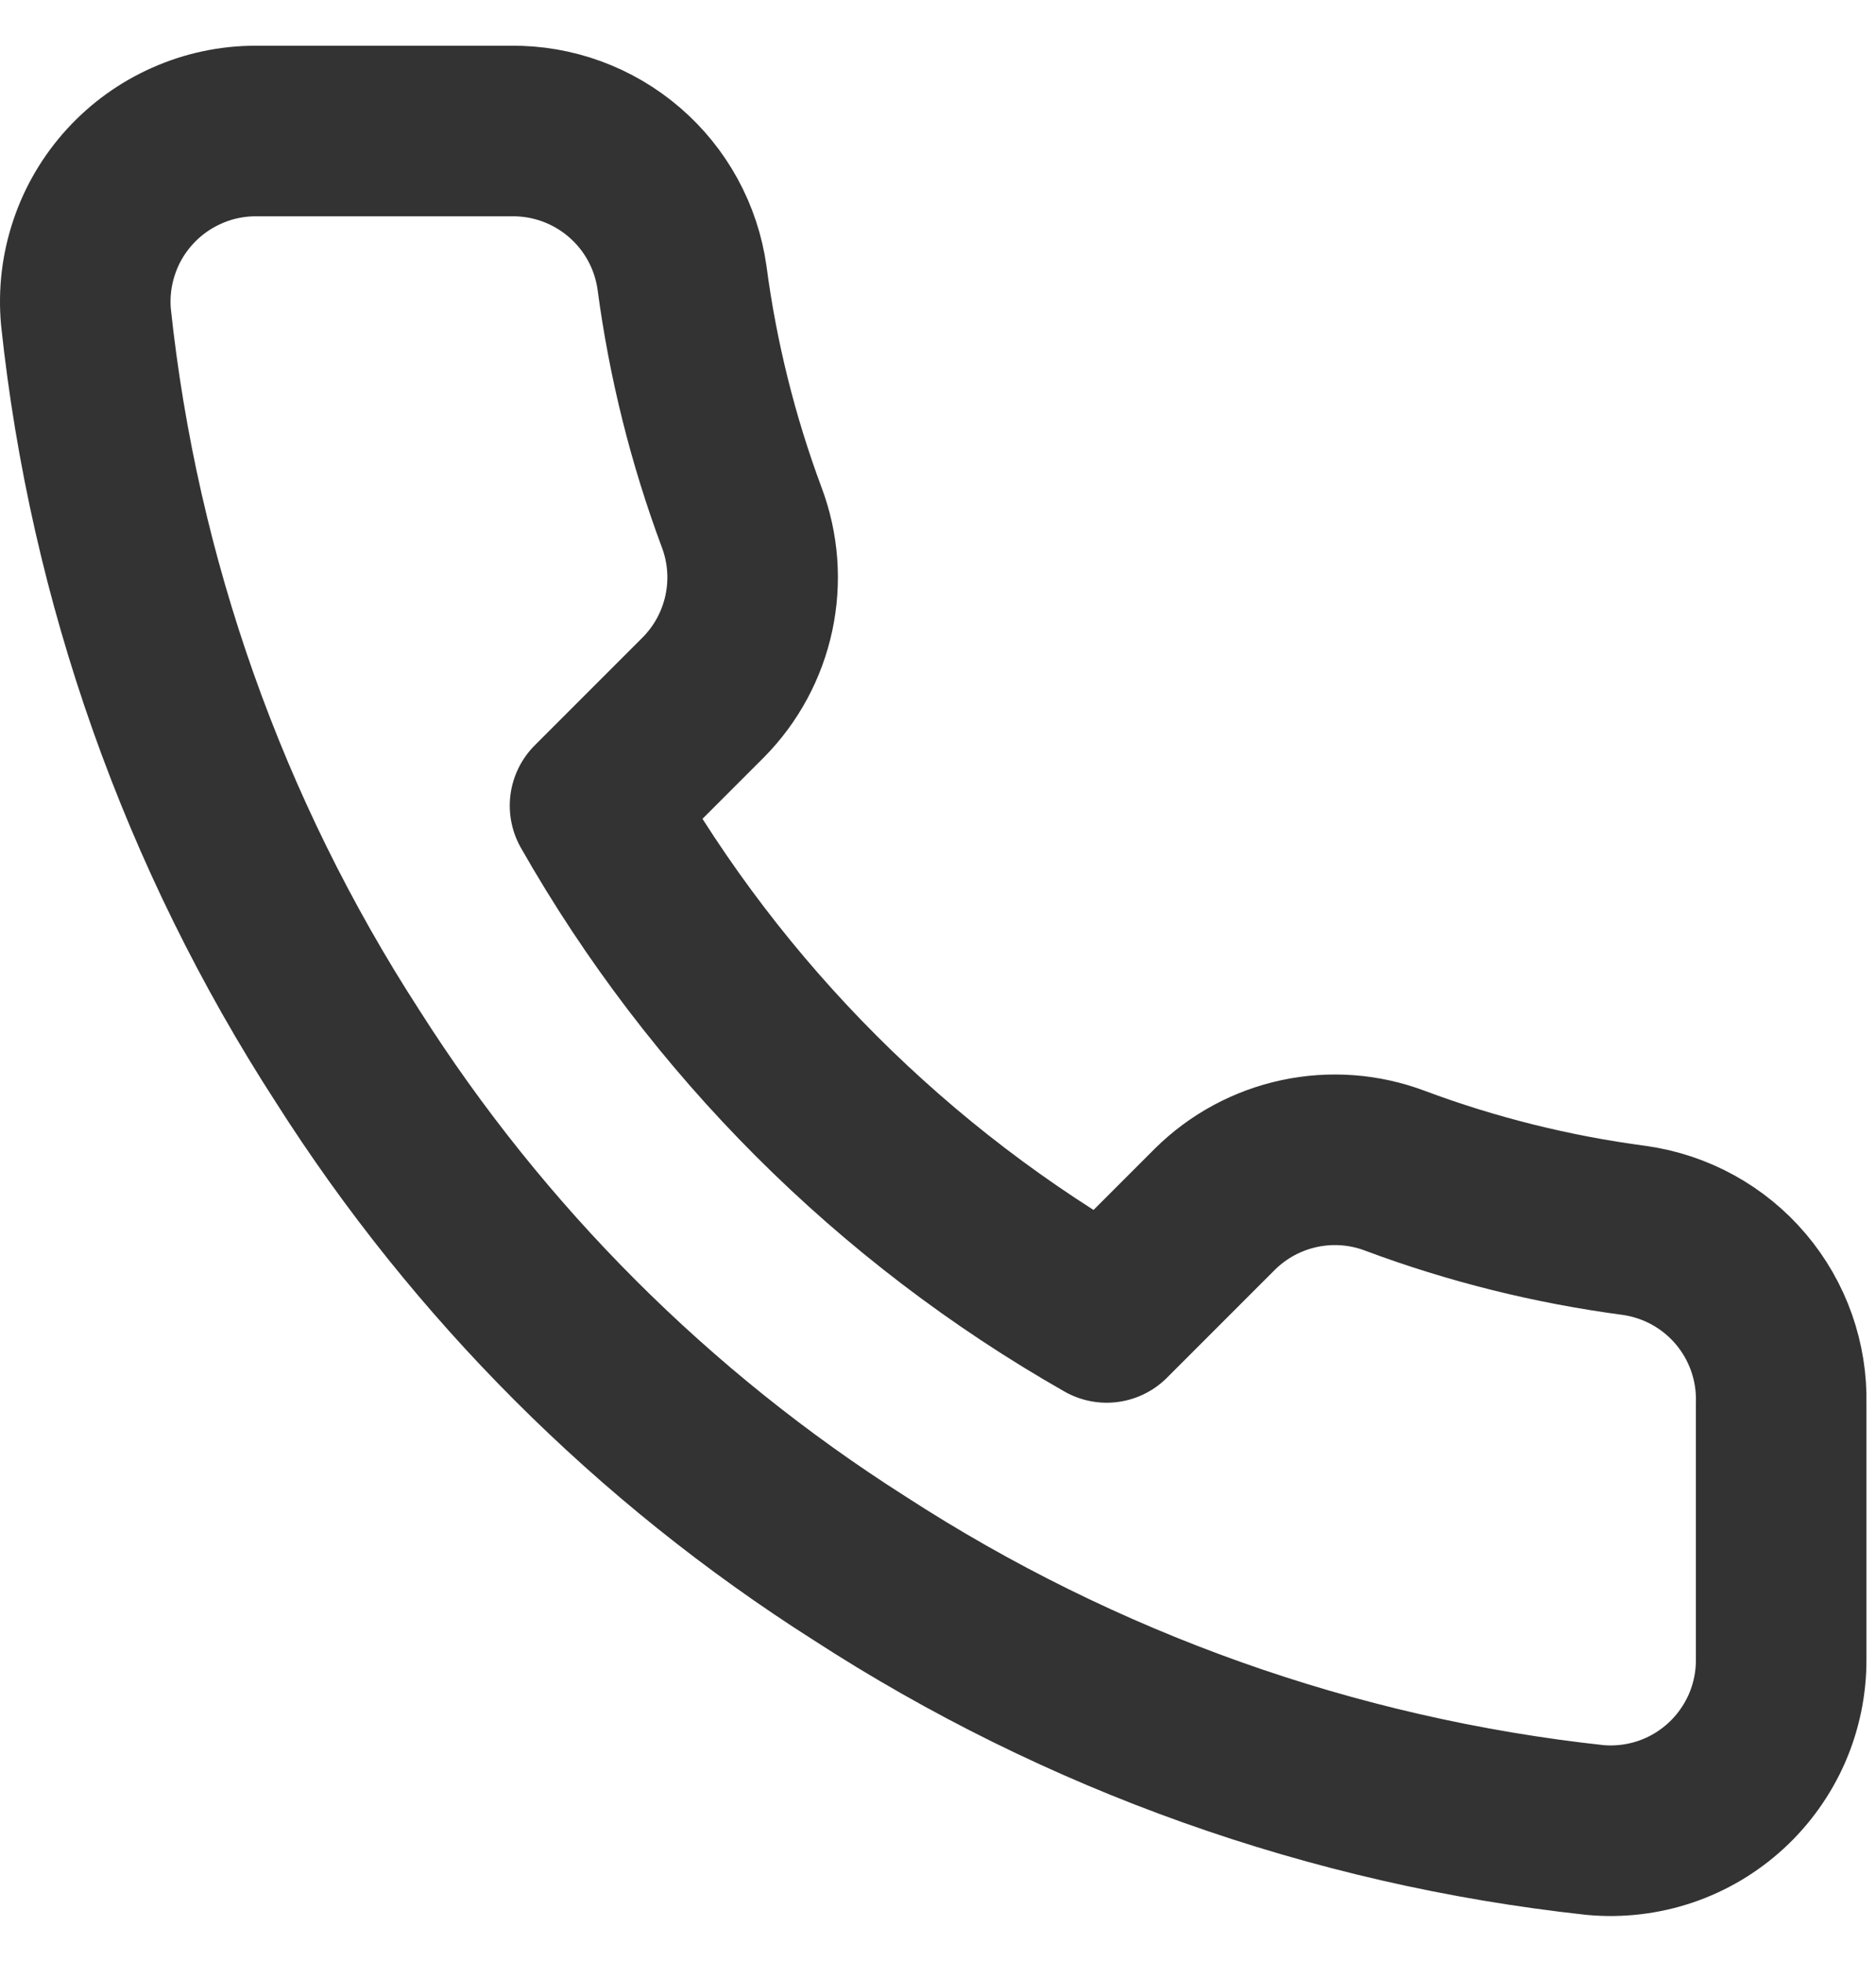 <svg xmlns="http://www.w3.org/2000/svg" width="22" height="23" viewBox="0 0 22 23" fill="none"><path d="M20.888 16.456V19.456C20.889 19.735 20.832 20.01 20.721 20.265C20.609 20.52 20.445 20.75 20.24 20.938C20.035 21.126 19.793 21.27 19.529 21.359C19.265 21.448 18.985 21.481 18.708 21.456C15.631 21.122 12.675 20.07 10.078 18.386C7.662 16.851 5.613 14.802 4.078 12.386C2.388 9.777 1.336 6.807 1.008 3.716C0.983 3.439 1.016 3.161 1.105 2.898C1.193 2.634 1.336 2.393 1.523 2.188C1.71 1.983 1.938 1.819 2.192 1.707C2.446 1.594 2.72 1.536 2.998 1.536H5.998C6.483 1.531 6.954 1.703 7.322 2.02C7.69 2.336 7.93 2.775 7.998 3.256C8.125 4.216 8.36 5.159 8.698 6.066C8.833 6.424 8.862 6.813 8.782 7.187C8.702 7.561 8.517 7.904 8.248 8.176L6.978 9.446C8.402 11.95 10.475 14.022 12.978 15.446L14.248 14.176C14.52 13.907 14.863 13.722 15.237 13.642C15.611 13.562 16 13.591 16.358 13.726C17.265 14.065 18.208 14.299 19.168 14.426C19.654 14.495 20.098 14.739 20.415 15.114C20.732 15.488 20.9 15.966 20.888 16.456Z" stroke="#333333" stroke-width="2" stroke-linecap="round" stroke-linejoin="round"></path></svg>